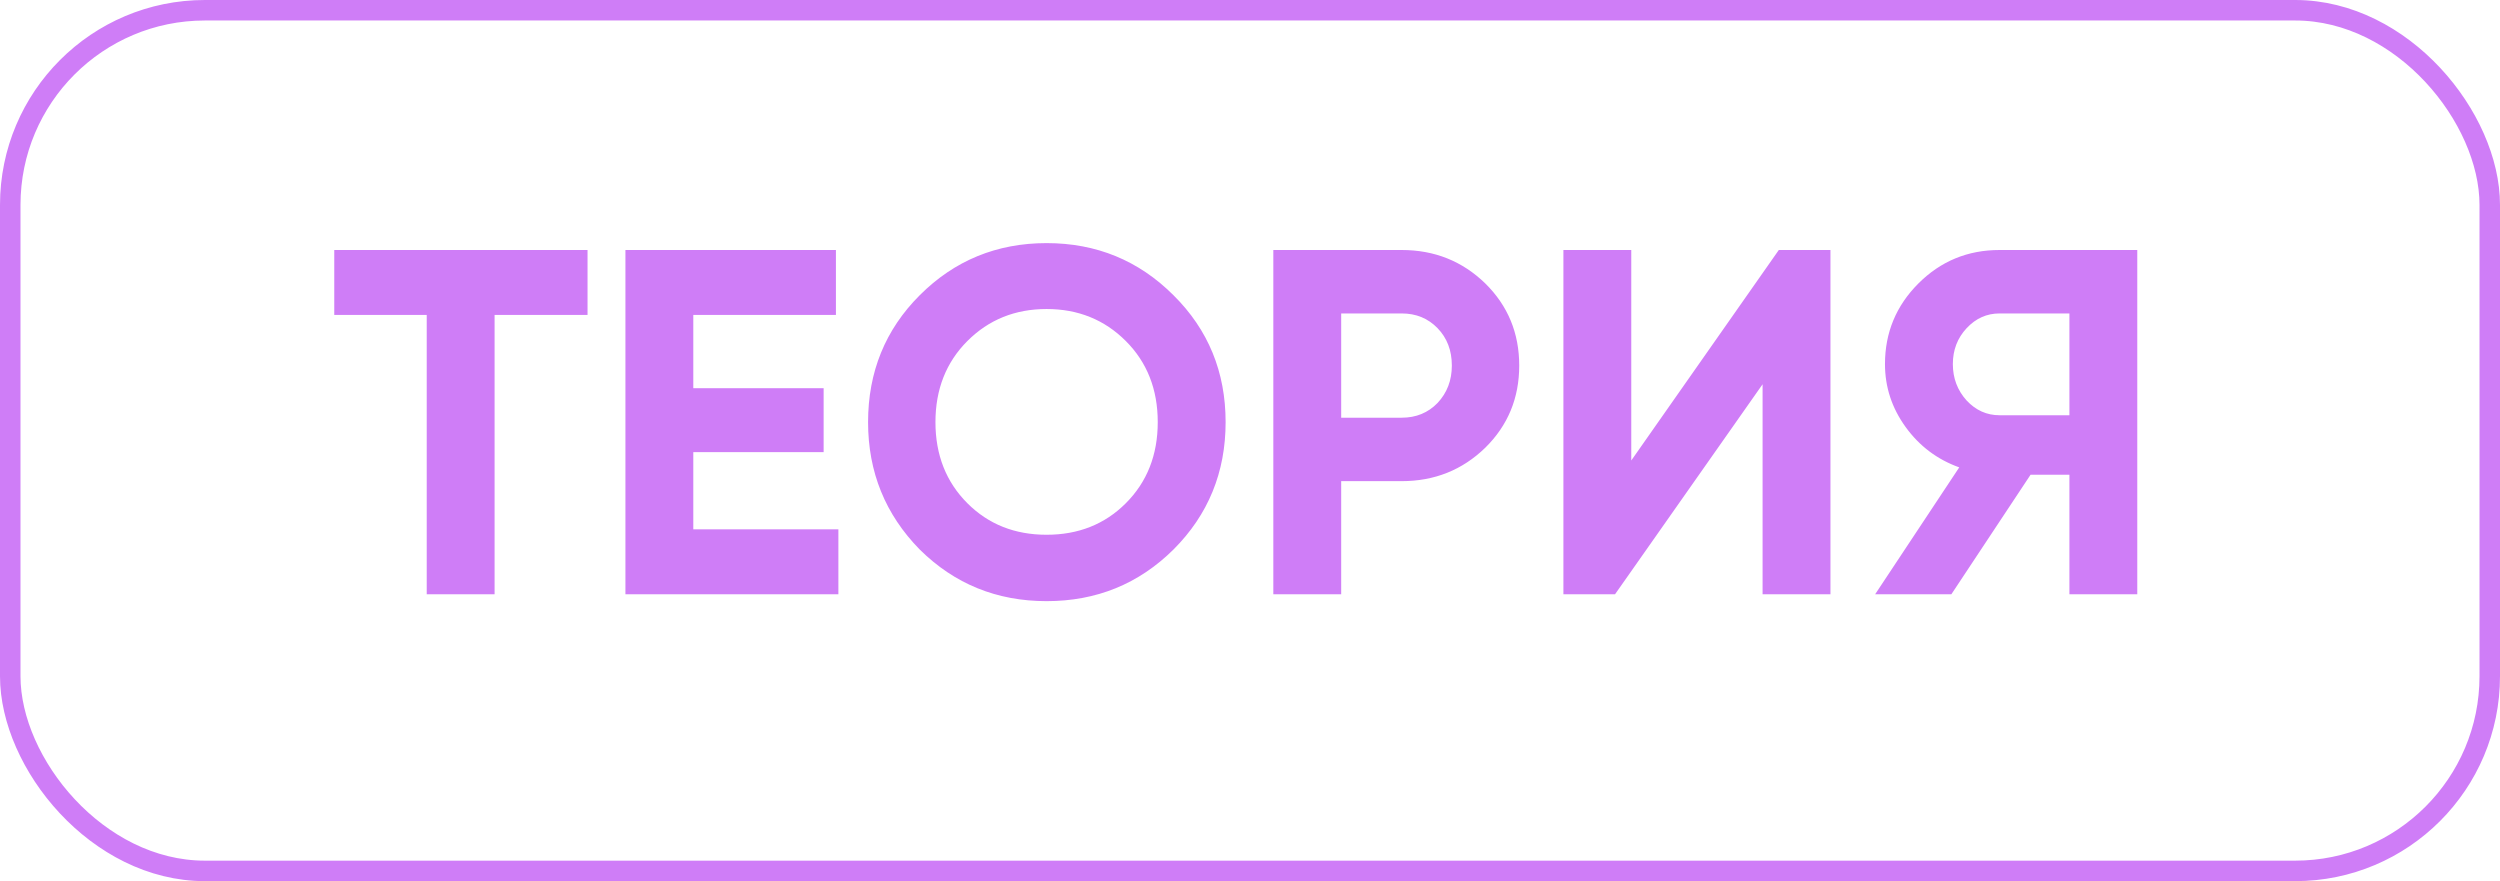 <?xml version="1.0" encoding="UTF-8"?> <svg xmlns="http://www.w3.org/2000/svg" width="122" height="43" viewBox="0 0 122 43" fill="none"> <path d="M16.312 12.2H28.672V15.368H24.136V29H20.824V15.368H16.312V12.2ZM33.833 22.064V25.832H40.913V29H30.521V12.2H40.793V15.368H33.833V18.944H40.193V22.064H33.833ZM57.266 26.816C55.57 28.496 53.506 29.336 51.074 29.336C48.642 29.336 46.578 28.496 44.882 26.816C43.202 25.104 42.362 23.032 42.362 20.6C42.362 18.152 43.202 16.088 44.882 14.408C46.578 12.712 48.642 11.864 51.074 11.864C53.506 11.864 55.57 12.712 57.266 14.408C58.962 16.088 59.81 18.152 59.81 20.6C59.81 23.048 58.962 25.12 57.266 26.816ZM47.21 24.56C48.234 25.584 49.522 26.096 51.074 26.096C52.626 26.096 53.914 25.584 54.938 24.56C55.978 23.52 56.498 22.2 56.498 20.6C56.498 19 55.978 17.68 54.938 16.64C53.898 15.6 52.61 15.08 51.074 15.08C49.538 15.08 48.25 15.6 47.21 16.64C46.17 17.68 45.65 19 45.65 20.6C45.65 22.2 46.17 23.52 47.21 24.56ZM62.138 12.2H68.402C70.002 12.2 71.362 12.744 72.482 13.832C73.586 14.92 74.138 16.256 74.138 17.84C74.138 19.424 73.586 20.76 72.482 21.848C71.362 22.936 70.002 23.48 68.402 23.48H65.45V29H62.138V12.2ZM65.45 20.384H68.402C69.106 20.384 69.69 20.144 70.154 19.664C70.618 19.168 70.85 18.56 70.85 17.84C70.85 17.104 70.618 16.496 70.154 16.016C69.69 15.536 69.106 15.296 68.402 15.296H65.45V20.384ZM89.326 29H86.014V18.752L78.814 29H76.294V12.2H79.606V22.472L86.806 12.2H89.326V29ZM97.579 12.2H104.299V29H100.987V23.168H99.091L95.227 29H91.507L95.611 22.808C94.539 22.424 93.667 21.768 92.995 20.84C92.323 19.912 91.987 18.888 91.987 17.768C91.987 16.232 92.531 14.92 93.619 13.832C94.707 12.744 96.027 12.2 97.579 12.2ZM97.579 20.264H100.987V15.296H97.579C96.955 15.296 96.419 15.536 95.971 16.016C95.523 16.496 95.299 17.08 95.299 17.768C95.299 18.456 95.523 19.048 95.971 19.544C96.419 20.024 96.955 20.264 97.579 20.264Z" fill="#CF7DF7"></path> <rect x="0.5" y="0.5" width="121" height="42" rx="9.5" stroke="#CF7DF7"></rect> </svg> 